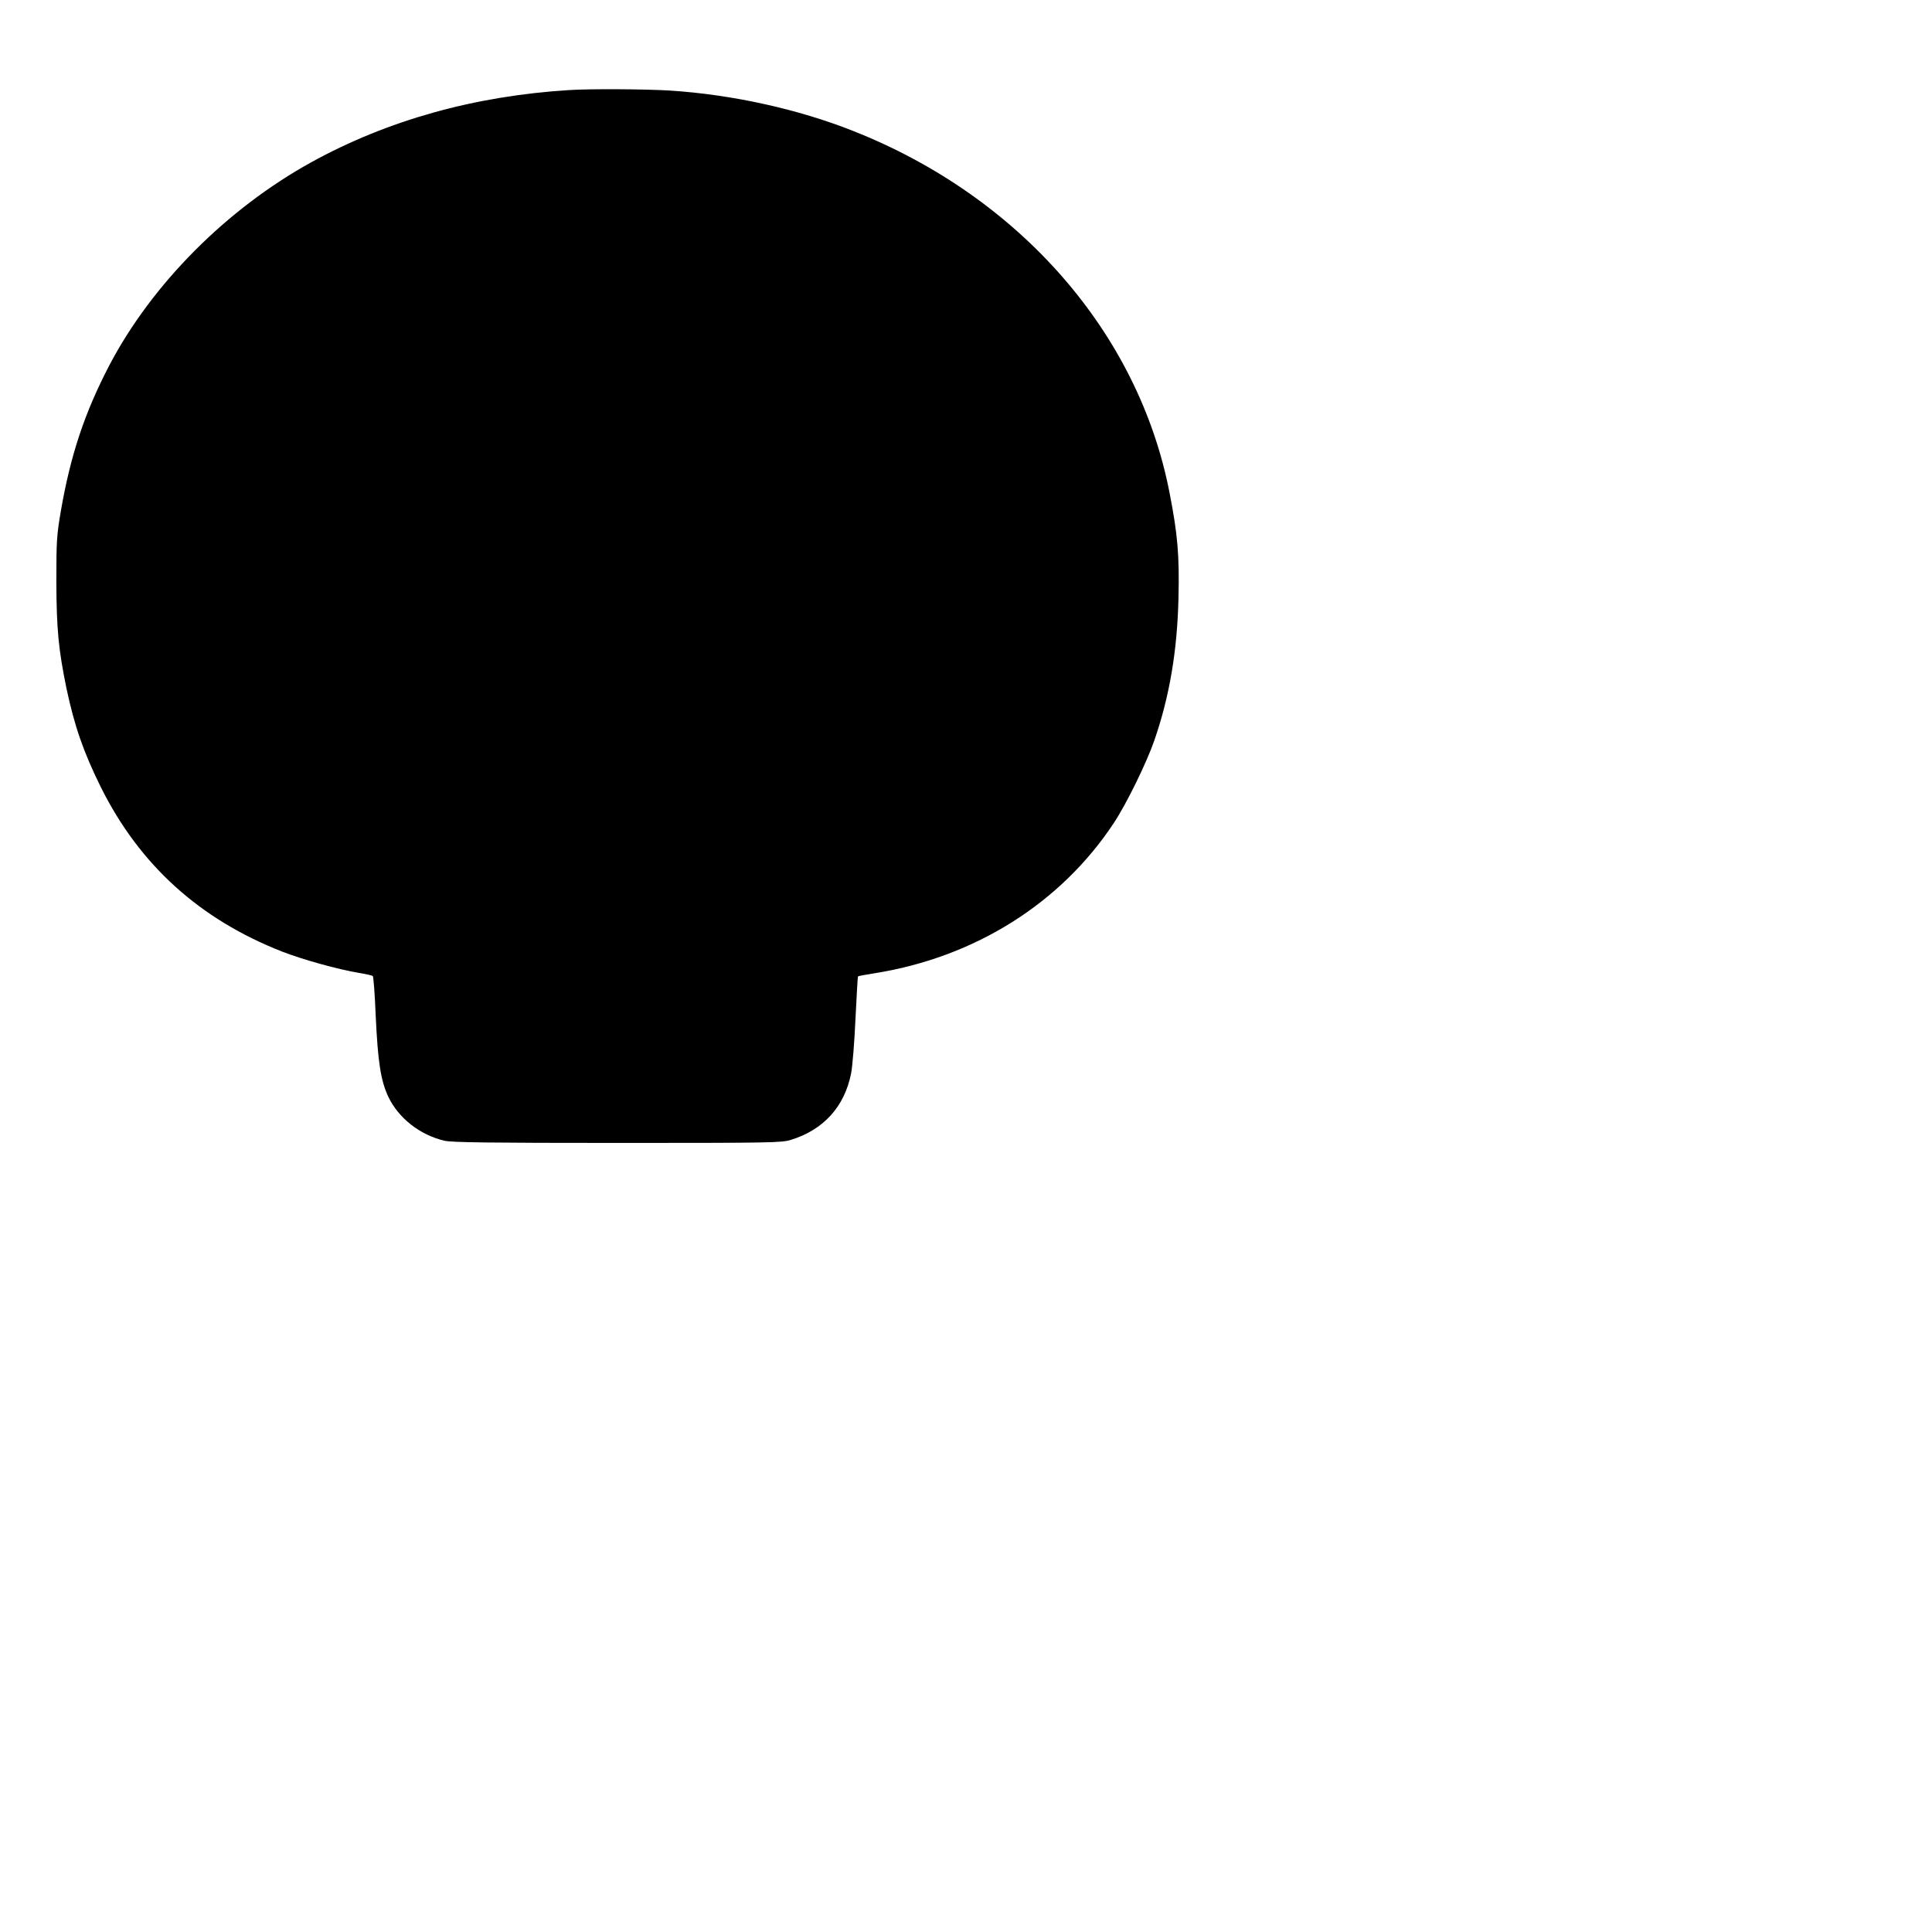<?xml version="1.0" encoding="UTF-8" standalone="yes"?>
<svg version="1.0" xmlns="http://www.w3.org/2000/svg" width="304.8mm" height="304.8mm" viewBox="0 0 1152 1152" preserveAspectRatio="xMidYMid meet">
  <g transform="translate(0,1152) scale(0.1,-0.1)" fill="#000000" stroke="none">
    <path d="M3395 10983 c-566 -35 -1084 -180 -1538 -430 -506 -279 -952 -728
-1206 -1213 -147 -283 -230 -532 -288 -866 -25 -147 -27 -179 -27 -424 1 -283
13 -403 60 -633 48 -227 102 -382 206 -592 231 -463 588 -786 1080 -979 123
-48 333 -106 458 -127 41 -7 79 -15 83 -19 4 -4 12 -107 17 -231 13 -282 30
-391 75 -488 61 -128 189 -229 336 -263 42 -10 272 -13 1029 -13 918 0 979 1
1035 18 196 60 321 199 360 397 8 41 20 188 26 325 7 138 13 251 15 253 1 2
44 10 95 18 601 95 1115 418 1432 899 74 112 194 357 240 490 91 263 137 536
144 851 6 251 -5 379 -53 624 -184 954 -894 1766 -1884 2158 -329 131 -723
218 -1095 242 -145 9 -475 11 -600 3z"/>
  </g>
</svg>
